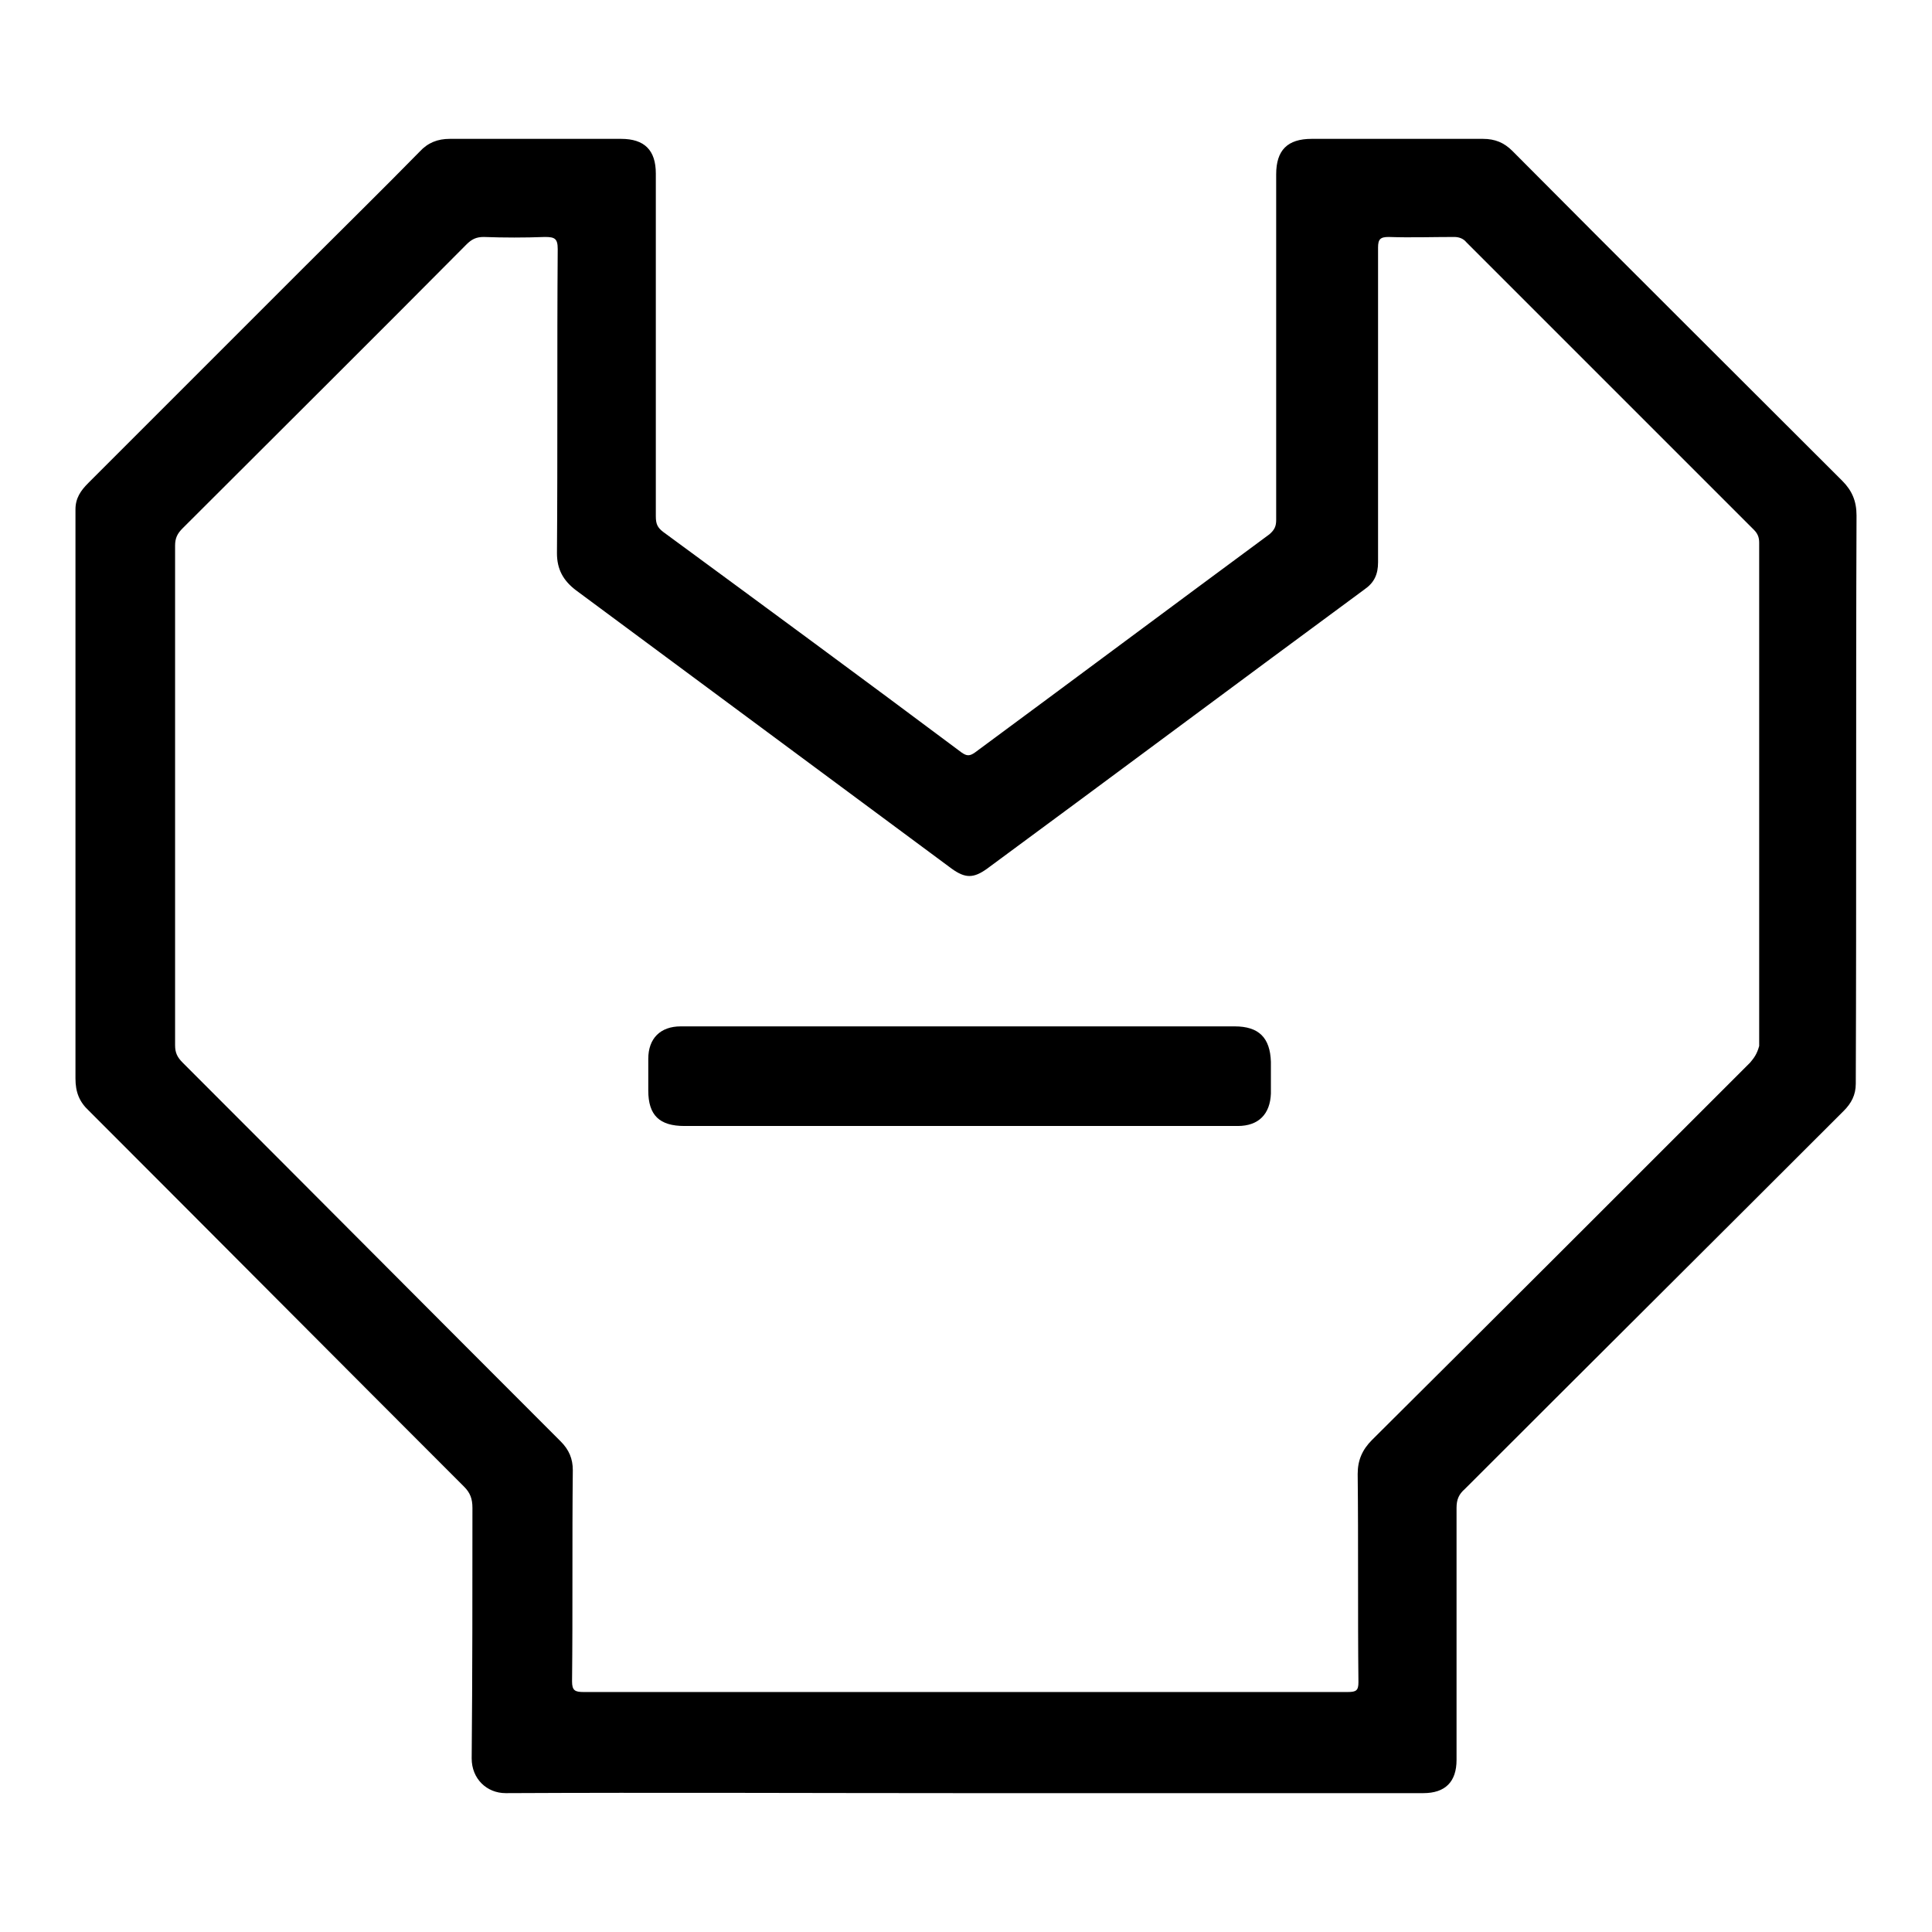 <?xml version="1.0" encoding="utf-8"?>
<!-- Svg Vector Icons : http://www.onlinewebfonts.com/icon -->
<!DOCTYPE svg PUBLIC "-//W3C//DTD SVG 1.1//EN" "http://www.w3.org/Graphics/SVG/1.1/DTD/svg11.dtd">
<svg version="1.1" xmlns="http://www.w3.org/2000/svg" xmlns:xlink="http://www.w3.org/1999/xlink" x="0px" y="0px" viewBox="0 0 256 256" enable-background="new 0 0 256 256" xml:space="preserve">
<g> <path fill="#000000" d="M246,68.3c0-1.9-0.6-3.3-1.9-4.6c-14.6-14.6-29.2-29.1-43.7-43.7c-1.1-1.1-2.3-1.6-3.9-1.6 c-7.6,0-15.1,0-22.7,0c-3.2,0-4.7,1.5-4.7,4.7c0,15.3,0,30.6,0,45.8c0,0.8-0.2,1.3-0.9,1.9c-13,9.6-26,19.3-39,28.9 c-0.7,0.5-1.1,0.5-1.8,0c-13.1-9.8-26.3-19.5-39.5-29.2c-0.8-0.6-1-1.1-1-2.1c0-15.1,0-30.3,0-45.4c0-3.1-1.5-4.6-4.6-4.6 c-7.6,0-15.1,0-22.7,0c-1.6,0-2.9,0.5-4,1.7c-5,5.1-10.1,10.1-15.1,15.1C30.9,44.8,21.3,54.4,11.7,64c-1,1-1.7,2-1.7,3.5 c0,25.1,0,50.3,0,75.4c0,1.8,0.5,3.1,1.8,4.3c16.6,16.6,33.1,33.2,49.7,49.8c0.8,0.8,1.1,1.6,1.1,2.8c0,11.1,0,22.1-0.1,33.2 c0,2.7,2,4.6,4.5,4.6c20.2-0.1,40.4,0,60.6,0h61c2.9,0,4.4-1.5,4.4-4.4c0-11.1,0-22.3,0-33.4c0-1.1,0.3-1.8,1.1-2.5 c16.7-16.7,33.5-33.4,50.2-50.1c1-1,1.6-2.1,1.6-3.6C246,118.4,245.9,93.4,246,68.3L246,68.3z M231.9,140.8 c-16.7,16.7-33.4,33.4-50.1,50c-1.3,1.3-1.9,2.7-1.9,4.5c0.1,9.2,0,18.4,0.1,27.6c0,1.1-0.3,1.3-1.4,1.3c-16.9,0-33.8,0-50.7,0 c-16.9,0-33.7,0-50.6,0c-1.1,0-1.5-0.2-1.5-1.4c0.1-9.3,0-18.7,0.1-28c0-1.5-0.5-2.7-1.6-3.8c-16.7-16.7-33.4-33.5-50.1-50.2 c-0.7-0.7-1-1.3-1-2.3c0-22.1,0-44.1,0-66.2c0-1,0.3-1.6,1-2.3c12.5-12.5,25.1-25,37.6-37.6c0.7-0.7,1.3-1,2.3-1 c2.7,0.1,5.4,0.1,8.1,0c1.3,0,1.7,0.2,1.7,1.6c-0.1,13.4,0,26.9-0.1,40.3c0,2.1,0.8,3.6,2.5,4.9c16.6,12.3,33.2,24.6,49.8,36.9 c1.8,1.3,2.9,1.3,4.7,0c16.7-12.3,33.3-24.7,50-37c1.3-0.9,1.8-2,1.8-3.6c0-13.9,0-27.8,0-41.7c0-1.1,0.3-1.4,1.4-1.4 c2.9,0.1,5.8,0,8.7,0c0.6,0,1.2,0.2,1.6,0.7c12.7,12.7,25.4,25.4,38.1,38.1c0.5,0.5,0.7,1,0.7,1.7c0,22.2,0,44.5,0,66.7 C232.8,139.7,232.4,140.2,231.9,140.8z M163.6,136h-37.5c-12,0-23.9,0-35.9,0c-2.7,0-4.3,1.6-4.3,4.3c0,1.4,0,2.8,0,4.2 c0,3.3,1.5,4.7,4.8,4.7h36.5c12.3,0,24.6,0,36.8,0c2.8,0,4.3-1.6,4.4-4.3c0-1.4,0-2.8,0-4.2C168.3,137.5,166.8,136,163.6,136 L163.6,136z"/></g>
</svg>